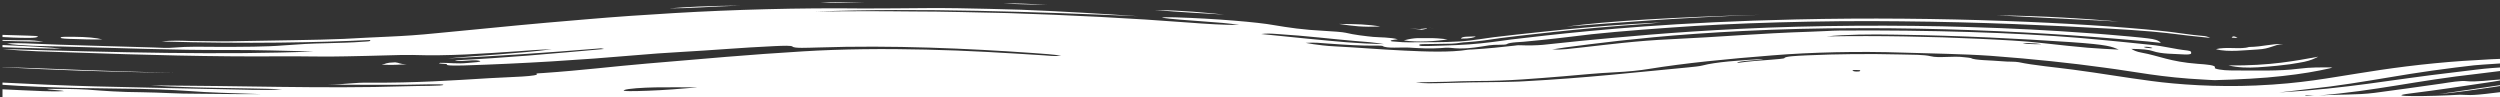 <?xml version="1.0" encoding="utf-8"?>
<!-- Generator: Adobe Illustrator 25.4.1, SVG Export Plug-In . SVG Version: 6.00 Build 0)  -->
<svg version="1.1" id="Layer_1" xmlns="http://www.w3.org/2000/svg" xmlns:xlink="http://www.w3.org/1999/xlink" x="0px" y="0px"
	 viewBox="0 0 2005.8 77.9" style="enable-background:new 0 0 2005.8 77.9;" xml:space="preserve">
<rect x="0" y="0" width="2005.8" height="77.9" fill="#333333" stroke="none"/>
<style type="text/css">
	.st0{clip-path:url(#SVGID_00000181046614171469994700000004871318132193679016_);fill:#FFFFFF;}
</style>
<g>
	<defs>
		<rect id="SVGID_1_" x="2" y="-0.1" width="2004" height="78"/>
	</defs>
	<clipPath id="SVGID_00000084494696900001972170000013059291313330426771_">
		<use xlink:href="#SVGID_1_"  style="overflow:visible;"/>
	</clipPath>
	<polygon style="clip-path:url(#SVGID_00000084494696900001972170000013059291313330426771_);fill:#FFFFFF;" points="1857.6,84.5 
		1857.6,84.5 1857.6,84.5 	"/>
	<path style="clip-path:url(#SVGID_00000084494696900001972170000013059291313330426771_);fill:#FFFFFF;" d="M1161.5,31.6
		c-5.6-0.7-11-1.2-16.9-1c-5.4,0.1-8.8-0.7-18.3,1.8C1137,34.2,1152.9,33,1161.5,31.6z"/>
	<path style="clip-path:url(#SVGID_00000084494696900001972170000013059291313330426771_);fill:#FFFFFF;" d="M-91.6,33.2
		c46.1,2.7,92.5,5.2,141.4,5.9C34.5,37.1-32.7,34.4-91.6,33.2z"/>
	<path style="clip-path:url(#SVGID_00000084494696900001972170000013059291313330426771_);fill:#FFFFFF;" d="M1811.3,39.7
		c10.6-0.5,12.7-3.9,20.6-4.4c-10-0.3-15.8,2.2-27.5,2.4c-6.5,2.2-18.6-0.5-26.5,1.8C1787.8,42.1,1802.3,40.1,1811.3,39.7z"/>
	<path style="clip-path:url(#SVGID_00000084494696900001972170000013059291313330426771_);fill:#FFFFFF;" d="M1788,52.5
		c7.7,1.8,15.5,2,23.6,1.5c24.4-1.6,31.2-3.4,37.1-4.4c5.3-1.2,7.5-2.2,11.2-4.1c-9.7,1.8-18.6,3.4-29.8,4.8
		C1819.1,51.7,1804.4,52.7,1788,52.5z"/>
	<path style="clip-path:url(#SVGID_00000084494696900001972170000013059291313330426771_);fill:#FFFFFF;" d="M1138.9,23.6
		c0.5,0,0.9,0.1,0.9,0.2c0.3,0.4,4.2-0.6,4.9-0.8c0.2-0.5,0.1-0.4-1.1-0.2l-2.5,0.3c-2.5,0,1.8,0.6-10.1-0.3
		C1142,23.9,1136.9,23.4,1138.9,23.6z"/>
	<path style="clip-path:url(#SVGID_00000084494696900001972170000013059291313330426771_);fill:#FFFFFF;" d="M-2.3,29.5
		C6.1,30,14.6,30.4,23,30.4c4.8,0,6.6-0.4,7.3-0.9c0.9-0.6-2.9-0.8-7.5-0.9L2.6,28c-5-0.2-11.1-0.5-13,0.2
		C-12.2,28.8-6.3,29.2-2.3,29.5z"/>
	<path style="clip-path:url(#SVGID_00000084494696900001972170000013059291313330426771_);fill:#FFFFFF;" d="M1257,21.3
		c40.2-3,89.6-7.2,155.1-9.4C1345.5,13.6,1288.4,17,1257,21.3z"/>
	<path style="clip-path:url(#SVGID_00000084494696900001972170000013059291313330426771_);fill:#FFFFFF;" d="M1184.1,29.2
		c-5.4,0.3-11.5-0.2-11.9,1.8C1179.7,31,1182.9,30.1,1184.1,29.2z"/>
	<path style="clip-path:url(#SVGID_00000084494696900001972170000013059291313330426771_);fill:#FFFFFF;" d="M140,58.3
		c-53.2-0.9-97.6-3.3-144.1-4.7C38.5,56,86.2,57.8,140,58.3z"/>
	<path style="clip-path:url(#SVGID_00000084494696900001972170000013059291313330426771_);fill:#FFFFFF;" d="M55.9,31.2
		c8.7,0.2,17.4,0.7,26.2,0.4c-4.6-1.2-11.9-2-23.7-2.1c-3.9,0-8.8-0.1-9.5,0.4C48,30.5,49.3,31,55.9,31.2z"/>
	<path style="clip-path:url(#SVGID_00000084494696900001972170000013059291313330426771_);fill:#FFFFFF;" d="M20.6,32.3
		c-16.9,0.2-33.4-1.1-52-1.3c19.3,1.4,34.7,2,66.3,2.5C30.5,32.7,24.9,32.2,20.6,32.3z"/>
	<path style="clip-path:url(#SVGID_00000084494696900001972170000013059291313330426771_);fill:#FFFFFF;" d="M1602,12.3
		c35.9,1.8,67.7,3.4,98.1,5C1672.5,14.9,1640.3,12.8,1602,12.3z"/>
	<polygon style="clip-path:url(#SVGID_00000084494696900001972170000013059291313330426771_);fill:#FFFFFF;" points="1858.1,84.5 
		1857.6,84.5 1857.6,84.5 	"/>
	<path style="clip-path:url(#SVGID_00000084494696900001972170000013059291313330426771_);fill:#FFFFFF;" d="M1107.6,21.3
		c-10.1-1.8-19.4-2-33.3-2.1C1086.1,21,1092.8,21.8,1107.6,21.3z"/>
	<path style="clip-path:url(#SVGID_00000084494696900001972170000013059291313330426771_);fill:#FFFFFF;" d="M317.1,50
		c-8.4,0.3-6.9,1.2-10.9,1.9c8.5,0.3,13.6,0.1,20.1-0.3C319.7,51.3,321.2,50.5,317.1,50z"/>
	<path style="clip-path:url(#SVGID_00000084494696900001972170000013059291313330426771_);fill:#FFFFFF;" d="M926.4,8
		c21.4,1.9,38.4,2.6,55.8,3.7C966.4,10.1,950.2,8.4,926.4,8z"/>
	<path style="clip-path:url(#SVGID_00000084494696900001972170000013059291313330426771_);fill:#FFFFFF;" d="M537,6.7
		c17.3,0,30.4-1.3,56.7-2.2C566.9,4.7,551.5,5.6,537,6.7z"/>
	<path style="clip-path:url(#SVGID_00000084494696900001972170000013059291313330426771_);fill:#FFFFFF;" d="M-160.4,33
		c8.9,1.2,16.2,1.7,24,2.1C-142.2,33.9-142.2,33.9-160.4,33z"/>
	<path style="clip-path:url(#SVGID_00000084494696900001972170000013059291313330426771_);fill:#FFFFFF;" d="M1149.2,22.7
		c1.4,0.3,0.9,0.2,0.9,0.2s0.2,0-1.7-0.4c-2.5-0.6-2.2-0.5-1.4-0.3C1147.7,22.3,1148.6,22.6,1149.2,22.7z"/>
	<path style="clip-path:url(#SVGID_00000084494696900001972170000013059291313330426771_);fill:#FFFFFF;" d="M1793.7,30.4
		c0.4,0,1-0.1,1.5-0.1c-1.3-0.6-2.7-1.6-4.1-0.8C1789.4,30.4,1792.4,30.3,1793.7,30.4z"/>
	<path style="clip-path:url(#SVGID_00000084494696900001972170000013059291313330426771_);fill:#FFFFFF;" d="M-104.3,36.6
		c4-0.2,0.9-0.5-1.6-0.6c-3.4-0.2-7.1-0.3-10.2-0.1c0.4,0.2,0.5,0.4,1.4,0.5C-111.4,36.6-107.7,36.8-104.3,36.6z"/>
	<path style="clip-path:url(#SVGID_00000084494696900001972170000013059291313330426771_);fill:#FFFFFF;" d="M805.4,2.8
		c9.3,0.6,19.5,0.7,34.8,1.1C824.8,3,815.4,2.6,805.4,2.8z"/>
	<path style="clip-path:url(#SVGID_00000084494696900001972170000013059291313330426771_);fill:#FFFFFF;" d="M693.1,1.9
		C677.4,2,668,1.5,658.3,2.4C667.9,2.5,677.1,2.4,693.1,1.9z"/>
	<path style="clip-path:url(#SVGID_00000084494696900001972170000013059291313330426771_);fill:#FFFFFF;" d="M1933.7,59.3
		c11.1-1.8,23.7-3.5,36.2-5.1c6.1-0.8,9.9-1.2,15.1-1.8c5-0.4,9.8-0.8,15.1-1.1c14.3-1,29.1-2.2,46.7-2.3c2.3,0,5.2-0.1,6.8-0.3
		c7.9-0.8,18-1.3,29.3-1.5c10.8-0.1,21.7-0.1,39,0.2c-17.2-1.3-32.7-1.7-46.7-1.7c-34.7,0-69.2,1.1-99.5,3.2
		c-14.4,1-30.8,2.6-45.2,4.4c-14.4,1.8-26.8,3.7-38.6,5.6c-23,3.5-44.7,8.1-82.1,9.7c-31.4,1.4-63-0.8-83.6-3.6
		c-21.5-2.8-40.1-6.1-62.8-9.1c-14.2-1.9-32.1-3.5-43.7-6c-2.8-0.6-9-0.3-12.6-0.7c-10.1-0.9-23.2-0.8-25.7-2.6
		c-0.3-0.2-3.9-0.5-5.6-0.7c-8.8-1.2-20.4,0.9-26.8-0.8c-5.5-1.3-14.9-1.2-24-1.4c-25.2-0.6-50.8-0.4-74.9,0.7
		c-8.8,0.4-18,0.8-18.4,2.2c-0.2,0.5-5.8,0.9-10.6,1.3c-8.9,0.6-17.9,1.3-27.3,2.6c0.6-2,17.8-1.9,20.9-3.2
		c-19.4,1.1-38.5,2.5-48.6,5.2c-2.6,0.7-7.1,1.1-12,1.6c-42.6,4-82,8.5-131.1,11.1c-5.7,0.4-12.3,0.4-18.3,0.6
		c-16.8,0.1-33,0.4-49.4,0.9c-5.2,0.1-12.4,0.4-19.5-0.6c8.6-0.1,17.1-0.3,25.1-0.5c8-0.3,15.6-0.6,22.9-0.6
		c27.2,0,49.2-2.1,70.6-3.8c14.1-1.2,26.9-2.5,41.1-3.2c10.5-0.5,20.2-1.5,26.8-2.6c29.5-4.8,63.2-8.1,100-11
		c30.5-2.5,69-3.4,104.2-2.2c23.8,0.8,48.1,1,71,2.6c34.6,2.6,64.4,5.8,90.4,9.4c26.3,3.4,45.3,7.9,81.1,9.7c2.7,0.1,5.8,0.4,8,0.4
		c18.7-0.5,38.9-1.5,54.2-3.3c15.5-1.7,27.6-3.8,38.1-6.2c0.5-0.1,0.8-0.3,2.1-0.7c-9.4,0-16.6-0.3-27.7,1.1
		c-14.9,1.9-32.8,1.4-54.1,1.3c-6,0-13.3-1.2-12.6-2.1c1.3-2.2-6.8-2.7-13.8-3.2c-22.4-1.7-30.7-6.4-45.1-9c-3.9-0.7-6.3-1.8-8.1-3
		c8.4,0.1,14.3,0.7,17,1.7c7.4,2.6,17.3,2.2,25.9,2.8c2,0.1,5.2,0,5.1-1c0-0.9,0.3-1.8-3-2.2c-10.8-1.1-18.3-3.5-30-4.6l-19.4-2
		l-13.2-1.3c-4.6-0.5-17-1.5-25.3-2.3c-50-4.1-118.2-6.3-190.8-5.8c-7.6,0.1-14.7,0.7-22.7,0.9c-43.3,1.4-74.4,4.3-113.6,6.1
		c-26.8,1.2-50.2,4.3-69.3,6.4c-12.5,1.3-16,2.1-25.5,1.8l10.3-1.6l20.1-2.6c14.2-1.8,30.9-3.7,51-5.6c39.3-3.7,99.8-7.4,164.9-7.3
		c64.7-0.1,123.2,2.5,169.8,5.7c12.2,0.8,22.9,1.7,34.2,2.6l16.5,1.4c7.7,0.6,14.9,1.3,21.7,2.1c-1.7-2.1-5.2-3-10.3-3.6l-5.2-0.6
		l-9.2-0.9c-1.8-0.2-9.9-0.9-16-1.4c-6.3-0.5-12.8-1.1-19.9-1.5c-27.2-2-58.3-3.7-93.4-4.7c-56.8-1.8-126.4-1.4-182.7,1.4
		c-56.5,2.7-96.9,6.7-128.7,9.7c-10.4,1-23.2,2.5-30.6,3.2c-5.1,0.4-11,0.6-18.1,0.3c-2.4-0.1-3,0.2-4.3,0.3
		c-10.2,1.2-21.3,2.3-33.9,3.1c-1.2,0.1-2.9,0-3.7,0.2c-13.8,2.3-34.5,1.5-50.7,0.7c-19.8-0.9-36.6-2.4-56-3.4
		c-3.6-0.2-6.5-0.4-9.9-0.8c-5-0.6-9.8-1.2-13.6-2c7.1-0.5,12.4,0.1,17.3,0.5c16.8,1.2,25.9,1.8,40.2,1.7c1.4,0,3.6,0,4.1,0.2
		c0.1,0,0.1,0.1,0.2,0.1c3,2.2,14.7,0.9,21.5,1.3c7.7,0.5,16.7,1,24.9,0.4c2.6-0.2,5.2-0.5,8.2-0.2c10,1.2,18.2-0.1,24.3-1
		c4.8-0.7,8-1.6,15.4-1.5c2,0,4.6-0.1,5.1-0.4c1.3-0.9,4.1-1.3,7.8-1.6c1.8-0.2,3.9-0.3,5.9-0.4l14.4-1.4c8.7-0.9,15.7-1.7,24.8-2.8
		c18.7-2.5,46.4-4.9,79.3-7.2c48.7-3.6,119.7-5.8,184.1-5c65.4,0.6,120.5,3.3,168,5.9c11.6,0.6,23.3,1.5,33.3,2.3
		c4.3,0.4,11.8,1.1,12.2,1.2c12.3,1.6,23.8,2.8,34.8,3.9c-2.1-1-3.8-1.5-6.1-1.6c-4.8-0.4-9.7-1-14.7-1.7l-7.4-1l-3.7-0.5l-9.1-1
		c-61.5-6.2-174.7-11.7-291.6-9c-45.9,1-88.2,3.2-121.4,5.6c-32.7,2.4-58.1,5-79.2,7.3l-27.8,3.2l-8,1.1c-5.1,0.7-10.5,1.4-16.4,2
		c-11.7,1.3-26.5,1.7-41.4,2.1c-1.8,0.1-3.6,0-5.4,0c-1.5,0-2.6-0.4-2.5-0.8c0.1-0.5,1.5-0.7,2.8-0.7c4.9-0.1,9.7-0.2,14.5-0.2
		c5.8,0,11.8-0.1,15.9-0.9c1.6-0.3,3.5-0.4,5.4-0.5c9.9-0.7,17.8-1.9,25-3l1.3-0.2l4.9-0.6l11.6-1.4c8.1-0.9,16.8-1.9,27.1-3
		c19.5-2.1,44-4.4,74.6-6.5c2.8-0.2,4.9-0.5,11.3-1.1c-33.8,1.6-55.9,3.6-75.9,5.5c-16,1.6-29.9,3.1-41.8,4.4l-16.4,1.9l-3.7,0.5
		c-4.9,0.7-10.1,1.5-16,2.2c-10.6,1.3-25.1,1.4-38.6,1.4c-6.5,0-14.1,0.3-19.9-0.4c-1.1-0.2-3.1-0.1-4-0.3c-2.7-0.7,0.7-1.2,4.8-1.7
		c-2.9-0.8-6.3-1.1-10.2-1.4c-2.8-0.2-6.1-0.2-9.6-0.5c-0.9-0.1-8-0.8-11.1-1.3c-3.7-0.5-7.5-1.2-10.9-2c-2.4-0.6-10.8-1.2-16.6-1.5
		c-18-0.9-29.4-2.7-40.8-4.6c-12.9-2.4-47.3-5.3-79.6-6.3c-5.8-0.2-9.9-0.1-10.5,0.3c14.6,2.3,47.9,3.3,61.9,5.8
		c-11.8,0.1-26.4-0.8-40.5-1.9c-45.6-3.5-94.9-6-145-7.6c-25.6-0.5-50.8-1.3-76.8-1.3c-25.8-0.3-51.8-0.3-77.7,0.1
		c83.4-3.2,177.2,0.3,259.1,3.7C883.6,11,852,9.1,819.1,7.8c-16.7-0.5-33.6-0.9-50.6-1.2c-16.9-0.3-34.3,0-51.2,0.1
		c-7.5,0.1-17.3,0.1-24.6,0.1c-51.9-0.6-104.2,0.9-152,3.7c-24,1.4-47,3-69.2,4.9l-32.7,2.8l-23,2.1c-26.8,2.5-47.5,4.7-64.1,6.2
		c-16.8,1.7-26.8,2.3-39.7,2.9c-11.7,0.4-23,1.2-36.1,1.8c-22.9,1-51.7,1.1-84,1.8c-11.9,0.4-25.7,0-38.8-0.1
		c-7-0.2-15-0.7-23.3,0.4c68.1,2,126.5,0.8,167-1.2c1.7,1.2-3,1.2-5.9,1.4c-8.3,0.7-19.1,0.9-29.4,1.2c-11.5,0.2-21.9,0.8-33.7,1.7
		c-14.4,1.2-33.6,1.2-52.5,1.2c-12.3-0.1-24.9-0.4-35.8,0.6c-5.3,0.5-10.6,0.1-16.1-0.1C90.6,37,55.6,36.4,20.8,34.8
		c-5-0.2-10.5-0.3-15.2,0.2c10.6,1.8,29.6,2,43.5,2.3c46.5,1.2,90.7,3,133.3,2.8c24-0.1,46.9,0.7,69.3,1.2
		c-70.6,2.9-160.3,0.8-249.3-2c17,1.9,37.9,2.1,56.3,2.8c56.4,2,112.5,3.5,165,3.1c18.4-0.2,36.6,0.5,54.1,0
		c11.3-0.3,22.8-0.4,33.4-0.8c6.9-0.2,13.8-0.4,19.6-0.3c30.5,1,56.2-1.1,85.1-3c7.4-0.5,14.2-1.2,26.9-1.6
		c-28.1,3.7-58.7,4.9-83.6,7.4c39.3-1.9,78.4-4.5,122.7-8.1c0.1,0,0.3,0,0.4,0l2.4,0.5c-42.2,3.8-79.4,7.2-119.7,9.1
		c1.2,0.5,2.8,0.6,5.7,0.5c5.1-0.3,11.5-1,14.3,0c2.2,0.8-5.1,1.2-9.8,1.6c-8.3,0.9-14.6-0.2-21.9-0.1c-4.3,0.8,5.9,0.7,5.3,1.2
		c-1.2,1.1,5.4,1.1,13.8,0.9c47.6-1.5,93.9-4.4,137.5-8.2c11.5-1,23.6-1.9,36.3-2.6c25.5-1.4,48.9-3.5,75.2-4.7
		c7-0.3,13.6-0.6,14.5,0.4c1.6,1.5,11.6,0.9,20.4,0.7c59.7-2,120.4,0.8,172,4.4c8.5,0.6,17.4,1.2,23.1,2.2c-5.3,0.6-9.7,0-13.9-0.3
		c-30.4-1.9-61.1-3.9-94.5-4.6c-33-0.8-68-0.5-98.6,1.4C601,43.8,565.4,47.1,519,51c-27.4,2.3-51.4,5.4-83.3,7.6
		c-1.9,0.1-5.5,0.3-5.4,0.4c4.7,2.4-22.8,2.8-37.3,3.7c-29.5,1.8-60.3,3.9-96,3.6c-13.1-0.2-19.7,1.4-33.5,1.6
		c20,0.2,40.6,0.1,61,0.1c11-0.1,30.7-0.8,31.2,0c0.6,1.1-19.5,0.8-29.8,1.2c-33.7,1.1-68.5,0.9-101.3,0.5
		c-32.8-0.6-64.7-0.8-103.7-1.2c35.1,2.4,73,1.9,105.5,3.1c-6.6,0.7-15,0.6-23,0.5c-43.9-0.9-87.2-1.8-127.3-2.8
		C24.4,67.9-18.6,65-63,62.7c-29.4-1.5-55.4-3.5-83-5.2c-12.6-0.7-23-1.7-29.9-3c-2.6-0.5-6.5-0.9-11.8-0.9c-2.3,0-4.6,0.2-5.5,0.4
		c-2.8,0.7,3.4,1.1,8.6,1.5c12.4,0.9,24.5,1.9,37.4,2.7c36.3,2.5,74.4,4.8,113.7,6.9c2.9,0.2,6.9,0.2,8.6,0.4
		c31.1,3.9,76.6,5.2,122,5.6c21.8,0.1,41.8,1,54.3,1.9c16,1.3,34.9,1.7,57.6,2.5c-19.5,0.2-35.3-0.3-50.5-0.3
		c-15.4,0.1-29.4-1-44.8-1.2c-17.3-0.1-30.7-1.1-43.4-2.1C59.6,71.3,49,71.3,38,71.3c-0.2,0.8,11.3,1,13.3,1.8
		c-10.9,0.6-22.4-0.3-33.4-0.7c-18.6-0.7-34.5-2-53-2.6c-4.4-0.1-9.6-0.3-11.5,0.1c-2.7,0.4,1.3,0.9,6.5,1.3
		c8.7,0.6,17.5,1.2,26.8,1.6C-5.7,73.1-0.4,73.2-4,74c-2.7,0.5-10.4,0.4-13.1,0.1c-12.4-1.5-25.4-0.6-38-1.2
		c-12-0.6-23.4-1.4-36.2-1.7c-2.5,1.2,7.8,1.6,15,2.1c60.4,4.2,128.6,7.6,206.4,9.8c25.1,0.7,50.2,1.5,77.1,2
		c7.9,0.2,17.9,0.3,22.7,0.7c12.8,1,26.1,1.5,46.5,0.8c3.1-0.1,9.9-0.1,12.5,0c28.8,1.4,64.4,0.2,98.3-0.7
		c62.4-1.6,130.2-2.8,182.2-6.3c33.1-2.2,57.9,3.6,79.6,1.8l18.5-1.4c6-0.4,11.5-0.8,11.9-0.7c3.1,0,6.5,0,10,0.4
		c4.7,0.4,7.2,0.2,10.3,0.2c4.6-0.1,10.1-0.2,13.3,0.7c3.7,1.1,7.1,0.7,13.4,1.3c7.8,0.7,22.5,2.6,36.7,3.1c18,0.9,32-8.1,49.5-6.3
		c6.1,0.6,22.1,2.4,35.6,3.6l42.3,4c18.5,1.4,37.4,2.5,55.2,4.3c9.7,0.8,26.5,1.7,32.4,1.3c7.5-0.5,16.9-0.2,27.1,0.2
		c10.6,0.3,22.1,0.8,33.1,1c57.3,1.1,114.6,2.4,172.8,1.3c6.8,0,13.5-0.3,20.6-0.2c6.7-0.2,13.4-0.5,19.9-0.7
		c68.9-2.7,131.4-7,191.7-12.7c33.2-3.3,51.5-0.1,62.6-1.3c0.1,0,0.3,0,0.4,0c2.8,0.4,5.9,0.9,8.8,1.3c-1.6,0.2-3,0.4-4.1,0.7
		c2.9,0,4.9-0.2,6.6-0.3c0.1,0,0.2,0,0.3,0c6.5,0.9,13-1.5,19.8-0.6c-1.3,0.2-2.6-1.3-4-1c2.9-0.1,5.2-0.2,7.1-0.3
		c0.1,0,0.2,0,0.3,0c23.7,3.2,48.4,6.1,72.7,8.2c36.5,3.2,67.7,5.2,104.4,6.5c15.6,0.5,32.4,0.9,50.5,1.1c18,0.1,36.9,0,54.6-0.3
		c35.7-0.8,64.8-2.4,92-4.6c39.3-3.1,77.8-8,118.7-14.5c10.9-1.8,28.6-4.5,24.6-4.8l0.7-0.8c0.1-0.1-0.2-0.2,0.2-0.3
		c0.6-0.4,3.1-0.7,5.9-0.9c2.5-0.2,5.3-0.7,7.9-1c2.3-0.3,6.3-0.9,6.8-0.7c0.1,0.1,1-0.1,5.9-1c1.2-0.6-3-0.1-5.5,0
		c-8.5,0.1-25.2,1.1-28.7,2.1c-0.5,0.1-1.7,0.7-3.1,0.8c-20.3,2.6-27,2.9-47.5,5.4c-20.8,2.7-21.5,1.5-27.2,1.5l-0.6,0
		c-23.1,1.4-63.6,1.9-39.1-1.1c21.1-2.6,43-5.9,65.5-9.3c3.2-0.5,8.1-1.2,8.3-2c-9.6,0.6-22.3,2.4-29.2,1.5
		c-4.3-0.6-13.7,1-19.5,1.9c-19.4,2.7-36.5,5.2-54.3,7.5c-14,1.8-28.5,1.1-44.4,2.1c-4.9,0.3-11.2,0.6-11.3,0
		c0-0.5,5.8,0.5,10.1,0.1c48.3-4,77.4-11.8,129.3-17.6c15.8-2,20.7-2.6,30.9-3.6c14.1-1.5,33.3-2.3,52.4-2.5c3.6,0,7.5-0.1,15.1-0.8
		c-21.3-0.5-42.9-0.1-61.6,0.8c-9.5,0.4-18.3,1-26.4,1.6c-8.1,0.6-15.4,1.7-30,3.4c-53.6,6.2-83.2,12.8-140.7,16.2
		c14.3-1.8,28.8-3.2,41-4.8C1892.3,66.4,1911,62.9,1933.7,59.3z M1726.5,38.3c0.8,0.2,0.3,0.4-0.8,0.4c-2.7-0.2-5.1-0.4-5.6-1.1
		C1723.4,37.4,1725,37.8,1726.5,38.3z M1626.2,35.2c0,0-0.1,0-0.1,0c-1.2-0.2-3.5-0.5-3.2-0.5c1.8-0.3,6.3-0.2,10.7,0.2
		c1.8,0.1,4.3,0.6,4,0.6C1634.8,35.5,1630.9,35.5,1626.2,35.2z M1520.7,27.8c54.3,0.8,100.4,3.3,140.8,6c30.3,2.1,32.7,3.6,38.4,6
		c-8.4-0.4-15.9-0.8-24.9-1.5c-8.2-0.7-22.8-2.2-37-3.8c-13.2-1.6-32.1-2.5-50.8-3.4c-36.2-1.7-79.1-2.6-121.5-1.9
		C1479.9,27.7,1500.8,27.4,1520.7,27.8z M519.7,72.8c-11,0.4-21.3,0.6-19-0.5c2.8-1.3,15.2-2,25.2-2.2c10.9-0.2,19.9,0,33.8,0
		C545.8,71.3,533.2,72.3,519.7,72.8z M1011.9,27.3c3.8-0.5,7.8-0.4,11.6-0.1c25.8,1.6,46.7,4.3,62.8,5.6c9.6,0.7,16.8,1.3,24.2,2.6
		c-10.4-0.2-20.2-0.7-30.3-1.5c-7.6-0.6-20.1-1.8-31.5-2.9L1011.9,27.3z M1489.2,57.4c-0.8,0-2.1-0.2-2.9-0.7c0-0.8,2.7-0.5,4.4-0.5
		c0.9,0,1.8,0.1,1.8,0.4C1492.5,57.5,1490.7,57.4,1489.2,57.4z"/>
	<path style="clip-path:url(#SVGID_00000084494696900001972170000013059291313330426771_);fill:#FFFFFF;" d="M2001.2,69
		c-15,2.2-29.8,4.4-44.6,6.5c16-1.5,31.5-3.8,46.8-6.1l23-3.7l11.5-1.8c4.6-0.7,3.2-0.7,5.2-1.1c-2.1,0.3-0.8,0.3-5.7,1l-12.2,1.7
		L2001.2,69z"/>
</g>
</svg>
